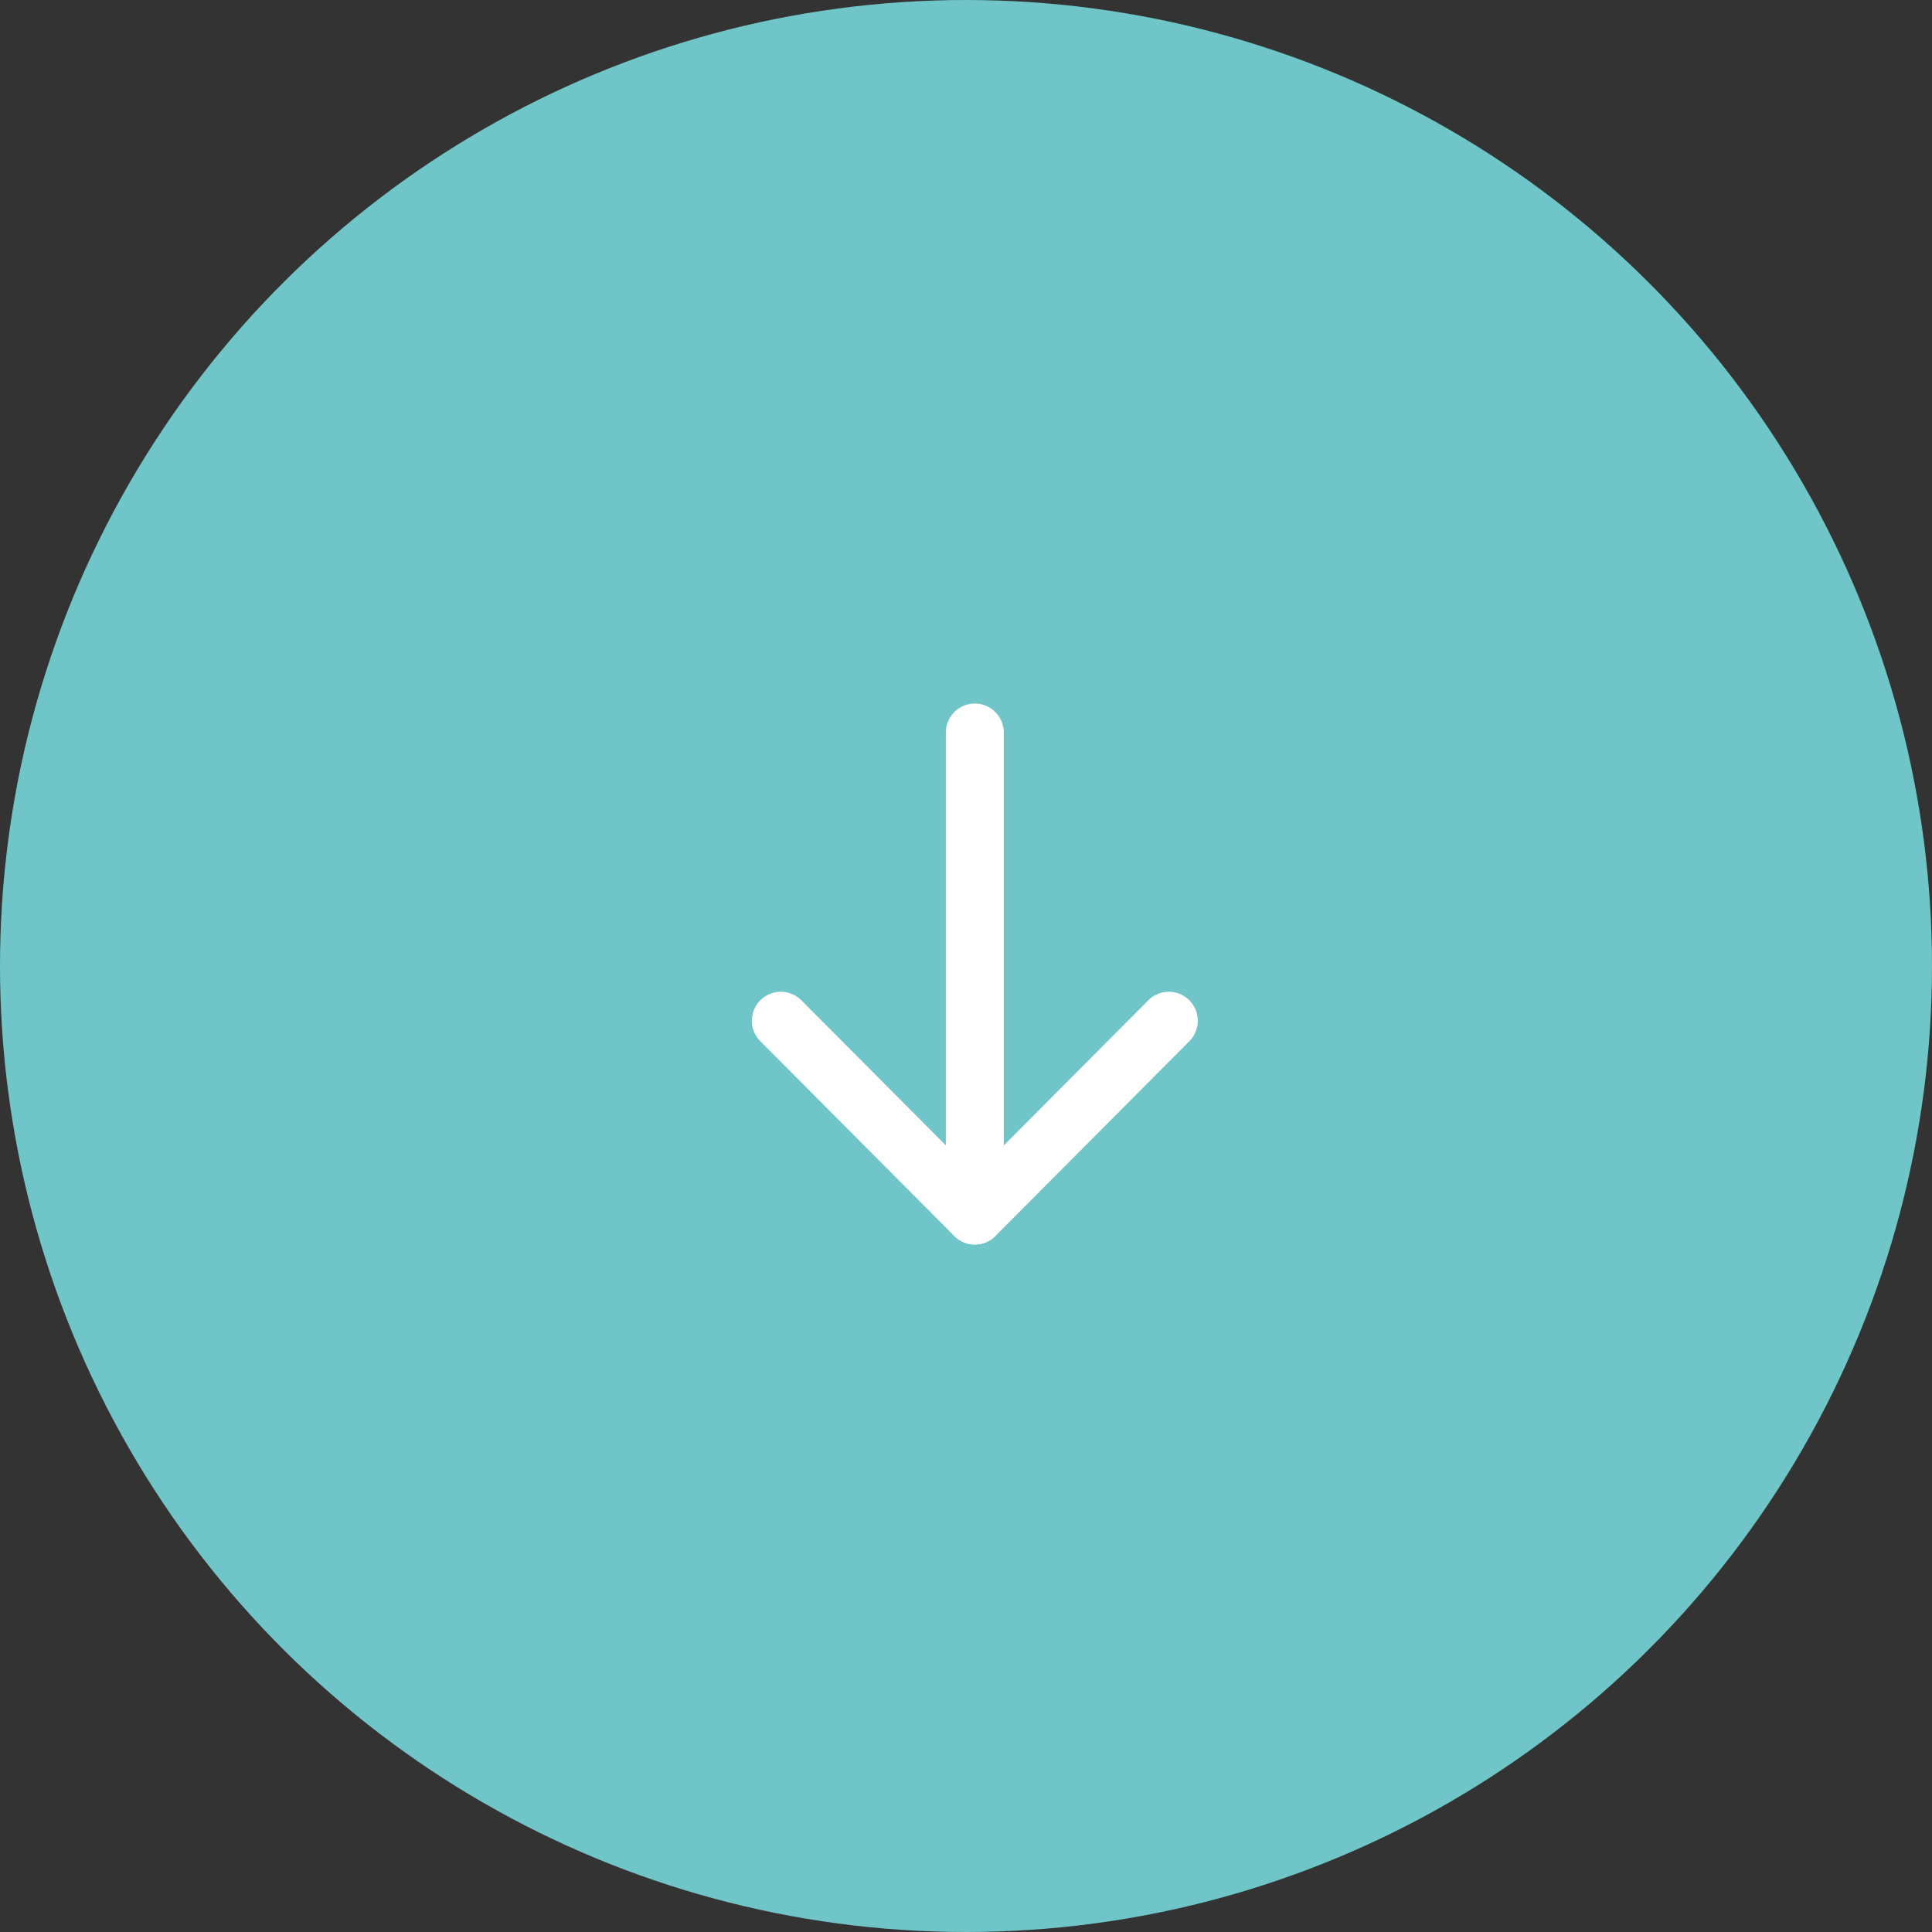 <?xml version="1.0" encoding="UTF-8" standalone="no"?>
<svg
   width="50"
   height="50"
   viewBox="0 0 50 50"
   version="1.1"
   id="svg4"
   sodipodi:docname="icon-btn-arrow-large.svg"
   inkscape:version="1.4 (86a8ad7, 2024-10-11)"
   xmlns:inkscape="http://www.inkscape.org/namespaces/inkscape"
   xmlns:sodipodi="http://sodipodi.sourceforge.net/DTD/sodipodi-0.dtd"
   xmlns="http://www.w3.org/2000/svg"
   xmlns:svg="http://www.w3.org/2000/svg">
  <rect x="0" y="0" width="50" height="50" fill="#333333" stroke="none"/>
  <defs
     id="defs4" />
  <sodipodi:namedview
     id="namedview4"
     pagecolor="#ffffff"
     bordercolor="#000000"
     borderopacity="0.25"
     inkscape:showpageshadow="2"
     inkscape:pageopacity="0.0"
     inkscape:pagecheckerboard="0"
     inkscape:deskcolor="#d1d1d1"
     inkscape:zoom="16.14"
     inkscape:cx="25"
     inkscape:cy="25"
     inkscape:window-width="1920"
     inkscape:window-height="1009"
     inkscape:window-x="1912"
     inkscape:window-y="292"
     inkscape:window-maximized="1"
     inkscape:current-layer="svg4" />
  <g
     transform="translate(-933.736 -593.562)"
     id="g4">
    <circle
       cx="25"
       cy="25"
       r="25"
       transform="translate(983.736 593.562) rotate(90)"
       fill="#2175d4"
       id="circle1"
       style="fill:#6fc5c7;fill-opacity:1" />
    <g
       transform="translate(948.736 608.562)"
       id="g3">
      <g
         transform="translate(5.208 3.958)"
         id="g2">
        <path
           d="M.5,12.5V0"
           transform="translate(4.52 0)"
           fill="none"
           stroke="#fff"
           stroke-linecap="round"
           stroke-linejoin="round"
           stroke-miterlimit="10"
           stroke-width="1.5"
           id="path1" />
        <path
           d="M10.041,0,5.021,5.042,0,0"
           transform="translate(0 7.459)"
           fill="none"
           stroke="#fff"
           stroke-linecap="round"
           stroke-linejoin="round"
           stroke-miterlimit="10"
           stroke-width="1.5"
           id="path2" />
      </g>
    </g>
  </g>
</svg>
